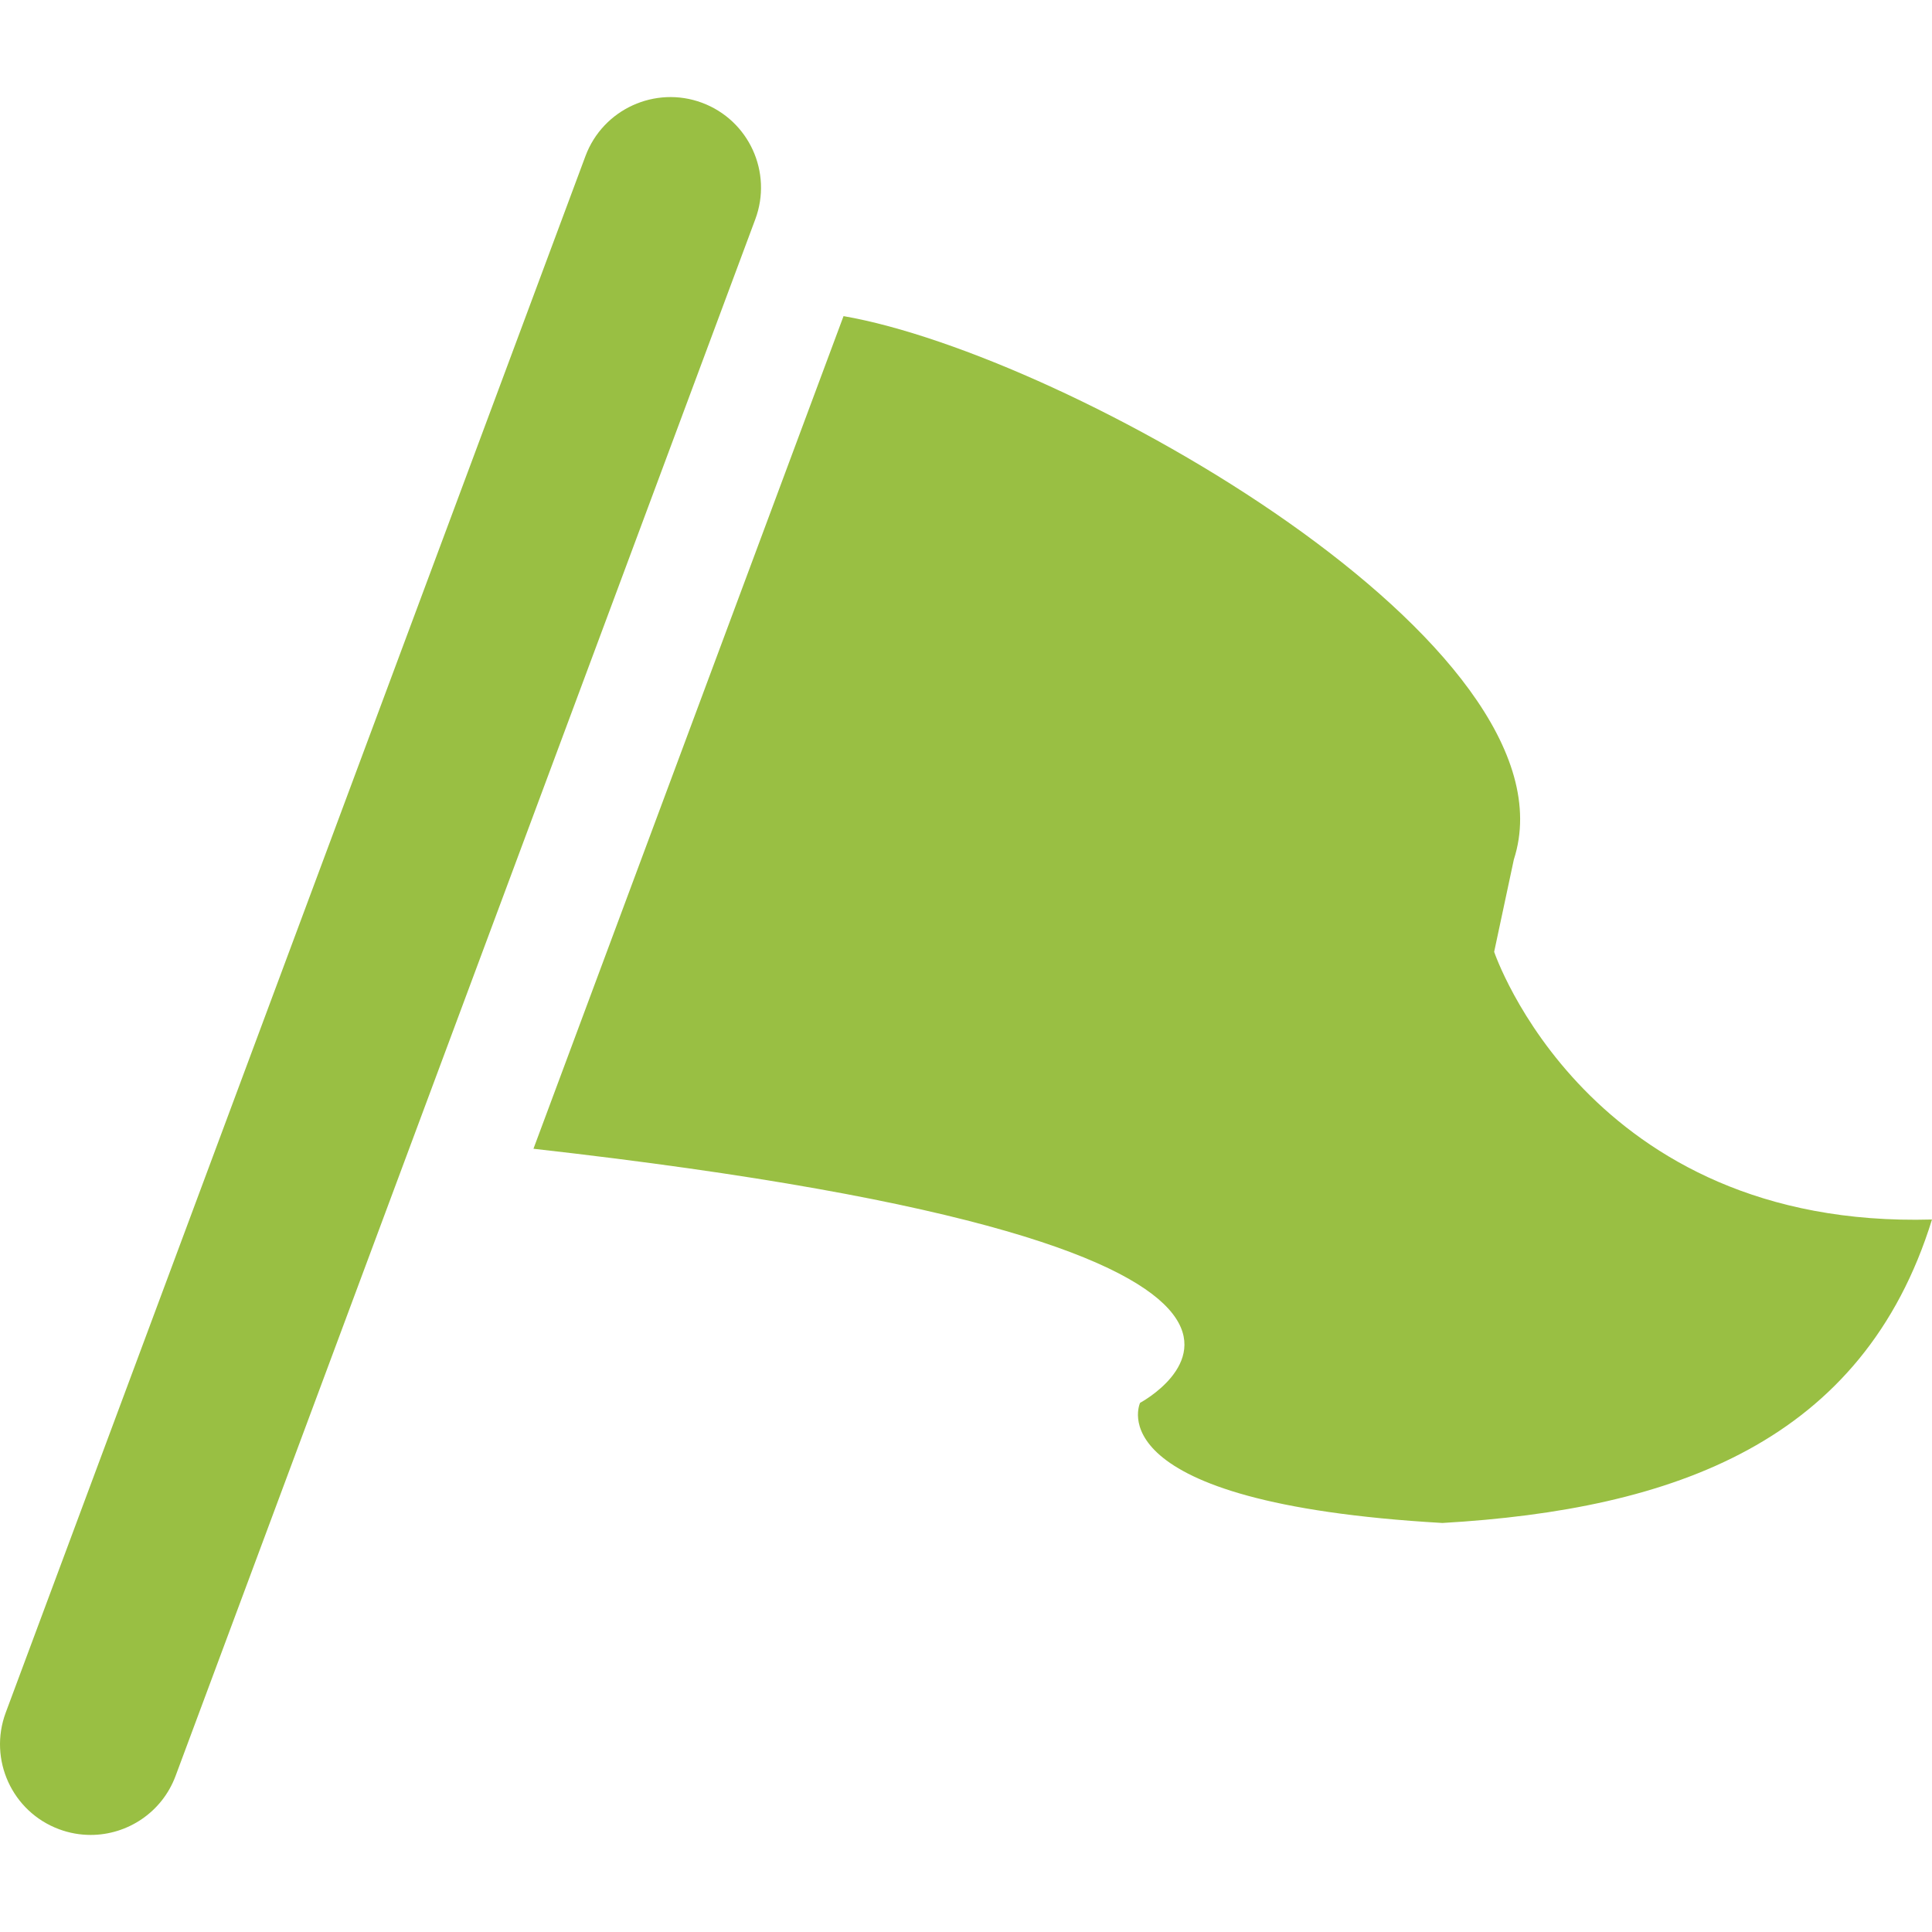 <!--?xml version="1.0" encoding="utf-8"?-->
<!-- Generator: Adobe Illustrator 15.1.0, SVG Export Plug-In . SVG Version: 6.00 Build 0)  -->

<svg version="1.1" id="_x32_" xmlns="http://www.w3.org/2000/svg" xmlns:xlink="http://www.w3.org/1999/xlink" x="0px" y="0px" width="512px" height="512px" viewBox="0 0 512 512" style="width: 256px; height: 256px; opacity: 1;" xml:space="preserve">
<style type="text/css">

	.st0{fill:#4B4B4B;}

</style>
<g>
	<path class="st0" d="M223.546,83.775c59.344,10.281,195.891,87.547,177.641,144l-5.219,24.469c0,0,24.719,73.516,116.031,70.938
		c-18.266,59.016-68.375,76.859-129.734,80.422c-92.688-5.328-80.125-31.844-80.125-31.844s76.469-40.625-160.766-67.328
		L223.546,83.775z" style="fill: rgb(153, 191, 67);"></path>
	<path class="st0" d="M24.031,486.275c-2.797,0-5.625-0.484-8.391-1.516c-12.422-4.625-18.75-18.453-14.125-30.891L155.156,41.354
		c4.641-12.438,18.5-18.719,30.875-14.125c12.438,4.625,18.766,18.453,14.125,30.891L46.531,470.635
		C42.937,480.307,33.765,486.275,24.031,486.275z" style="fill: rgb(153, 191, 67);"></path>
</g>
</svg>
